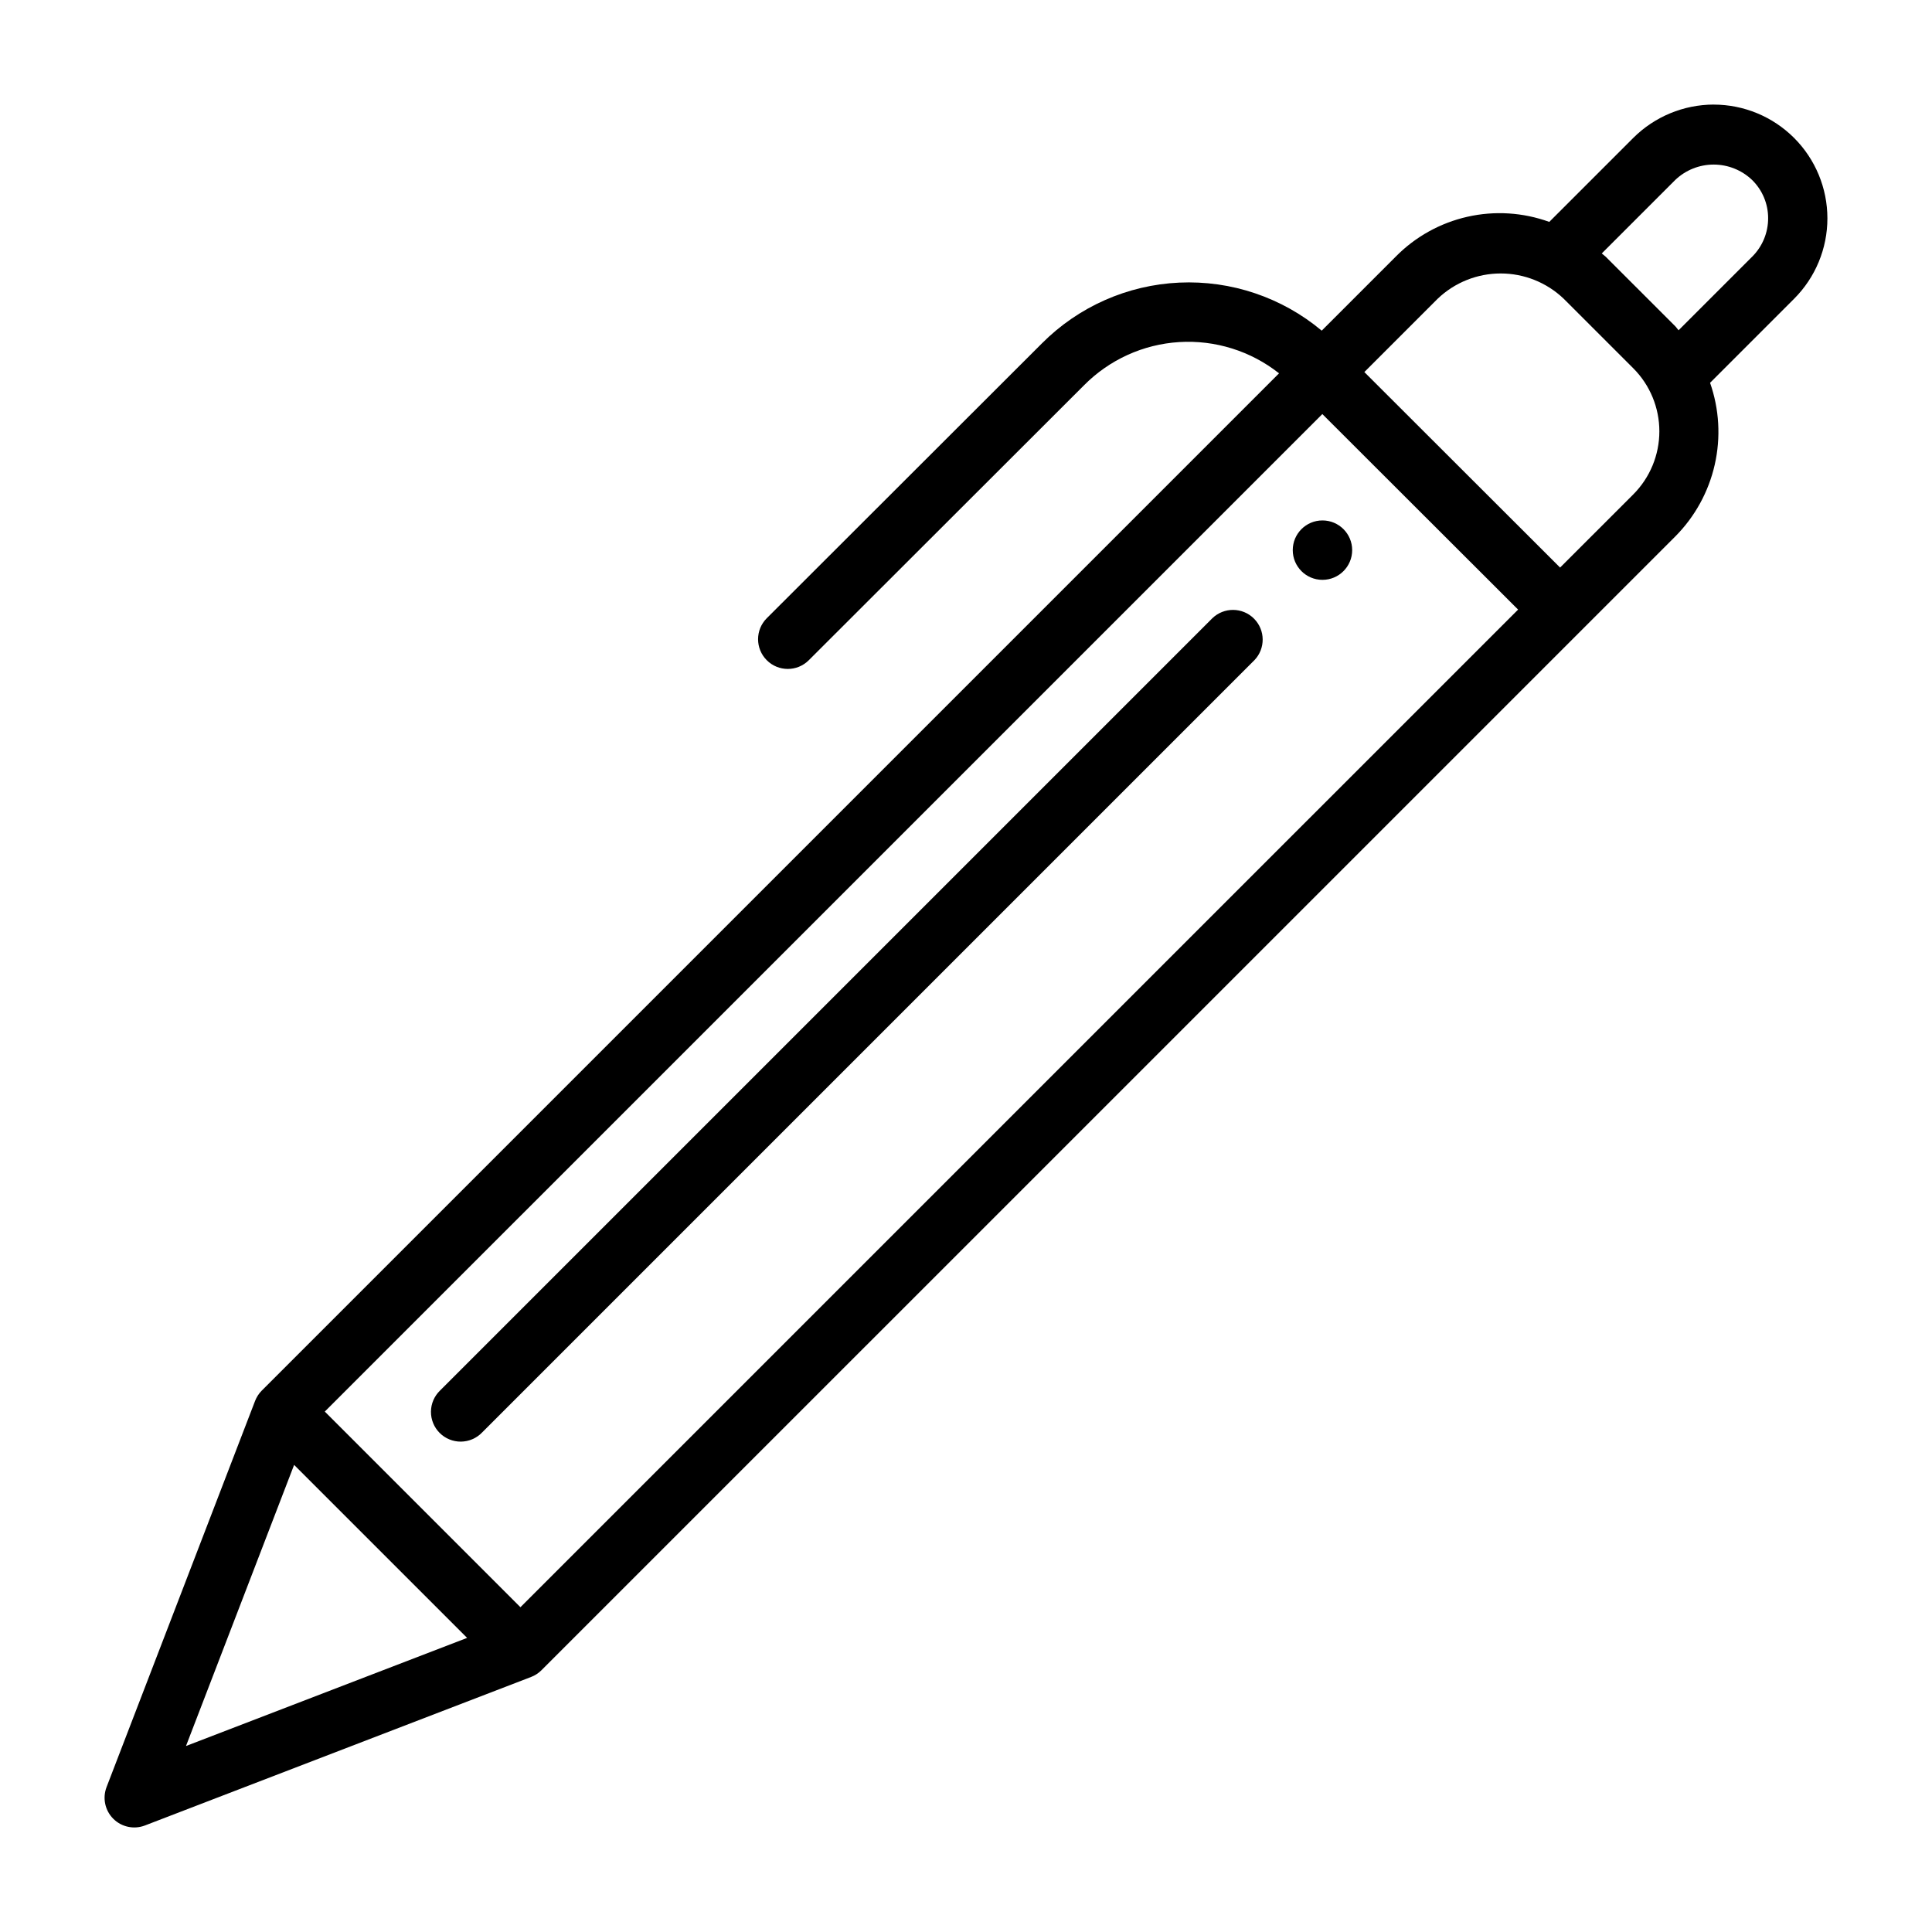 <?xml version="1.0" encoding="UTF-8"?>
<!-- Uploaded to: ICON Repo, www.iconrepo.com, Generator: ICON Repo Mixer Tools -->
<svg fill="#000000" width="800px" height="800px" version="1.1" viewBox="144 144 512 512" xmlns="http://www.w3.org/2000/svg">
 <g>
  <path d="m465.28 307.84-204.67 204.67c-1.52 1.469-2.387 3.484-2.402 5.594-0.02 2.113 0.812 4.144 2.305 5.637 1.492 1.492 3.523 2.324 5.633 2.305 2.113-0.02 4.129-0.883 5.594-2.402l204.67-204.67h0.004c2.981-3.09 2.938-8-0.098-11.035-3.035-3.039-7.945-3.078-11.035-0.098z"/>
  <path d="m502.34 289.79c0 4.348-3.527 7.875-7.875 7.875-4.348 0-7.871-3.527-7.871-7.875 0-4.348 3.523-7.871 7.871-7.871 4.348 0 7.875 3.523 7.875 7.871"/>
  <path d="m598.14 171.71c-7.988 0.023-15.648 3.199-21.309 8.84l-22.258 22.254c-6.957-2.523-14.488-2.992-21.703-1.359-7.219 1.637-13.812 5.305-19 10.578l-19.602 19.602c-10.547-8.816-24.012-13.359-37.746-12.73-13.73 0.625-26.727 6.379-36.422 16.121l-72.895 72.816c-3.078 3.07-3.078 8.059-0.004 11.133 3.07 3.078 8.059 3.078 11.133 0.004l72.91-72.832c6.715-6.801 15.703-10.891 25.242-11.484 9.543-0.59 18.969 2.356 26.473 8.281l-269.58 269.58c-0.777 0.781-1.383 1.715-1.781 2.742l-39.359 102.34c-1.117 2.906-0.418 6.195 1.781 8.395 2.203 2.199 5.492 2.894 8.395 1.777l102.34-39.359c1.027-0.395 1.961-1.004 2.738-1.781l300.49-300.48c5.199-5.238 8.82-11.832 10.445-19.027 1.629-7.199 1.199-14.707-1.242-21.672l22.27-22.27c5.652-5.656 8.824-13.32 8.824-21.312 0-7.996-3.176-15.66-8.824-21.312-5.652-5.652-13.316-8.832-21.309-8.836zm-404.85 435 28.652-74.496 45.848 45.844zm88.629-36.781-51.844-51.848 264.36-264.35 51.875 51.816zm294.93-294.92-19.406 19.402-51.875-51.812 19.434-19.434c4.496-4.297 10.477-6.695 16.699-6.695 6.219 0 12.199 2.398 16.695 6.695l18.449 18.441c4.422 4.434 6.902 10.438 6.902 16.699s-2.481 12.27-6.898 16.703zm31.473-62.965-19.484 19.484c-0.316-0.336-0.531-0.727-0.859-1.051l-18.449-18.445c-0.324-0.324-0.715-0.551-1.047-0.867l19.484-19.484-0.004 0.004c2.75-2.621 6.402-4.078 10.195-4.074 3.797 0.008 7.445 1.473 10.188 4.102 2.703 2.66 4.227 6.293 4.227 10.086 0.016 3.848-1.52 7.539-4.25 10.246z"/>
 </g>
</svg>